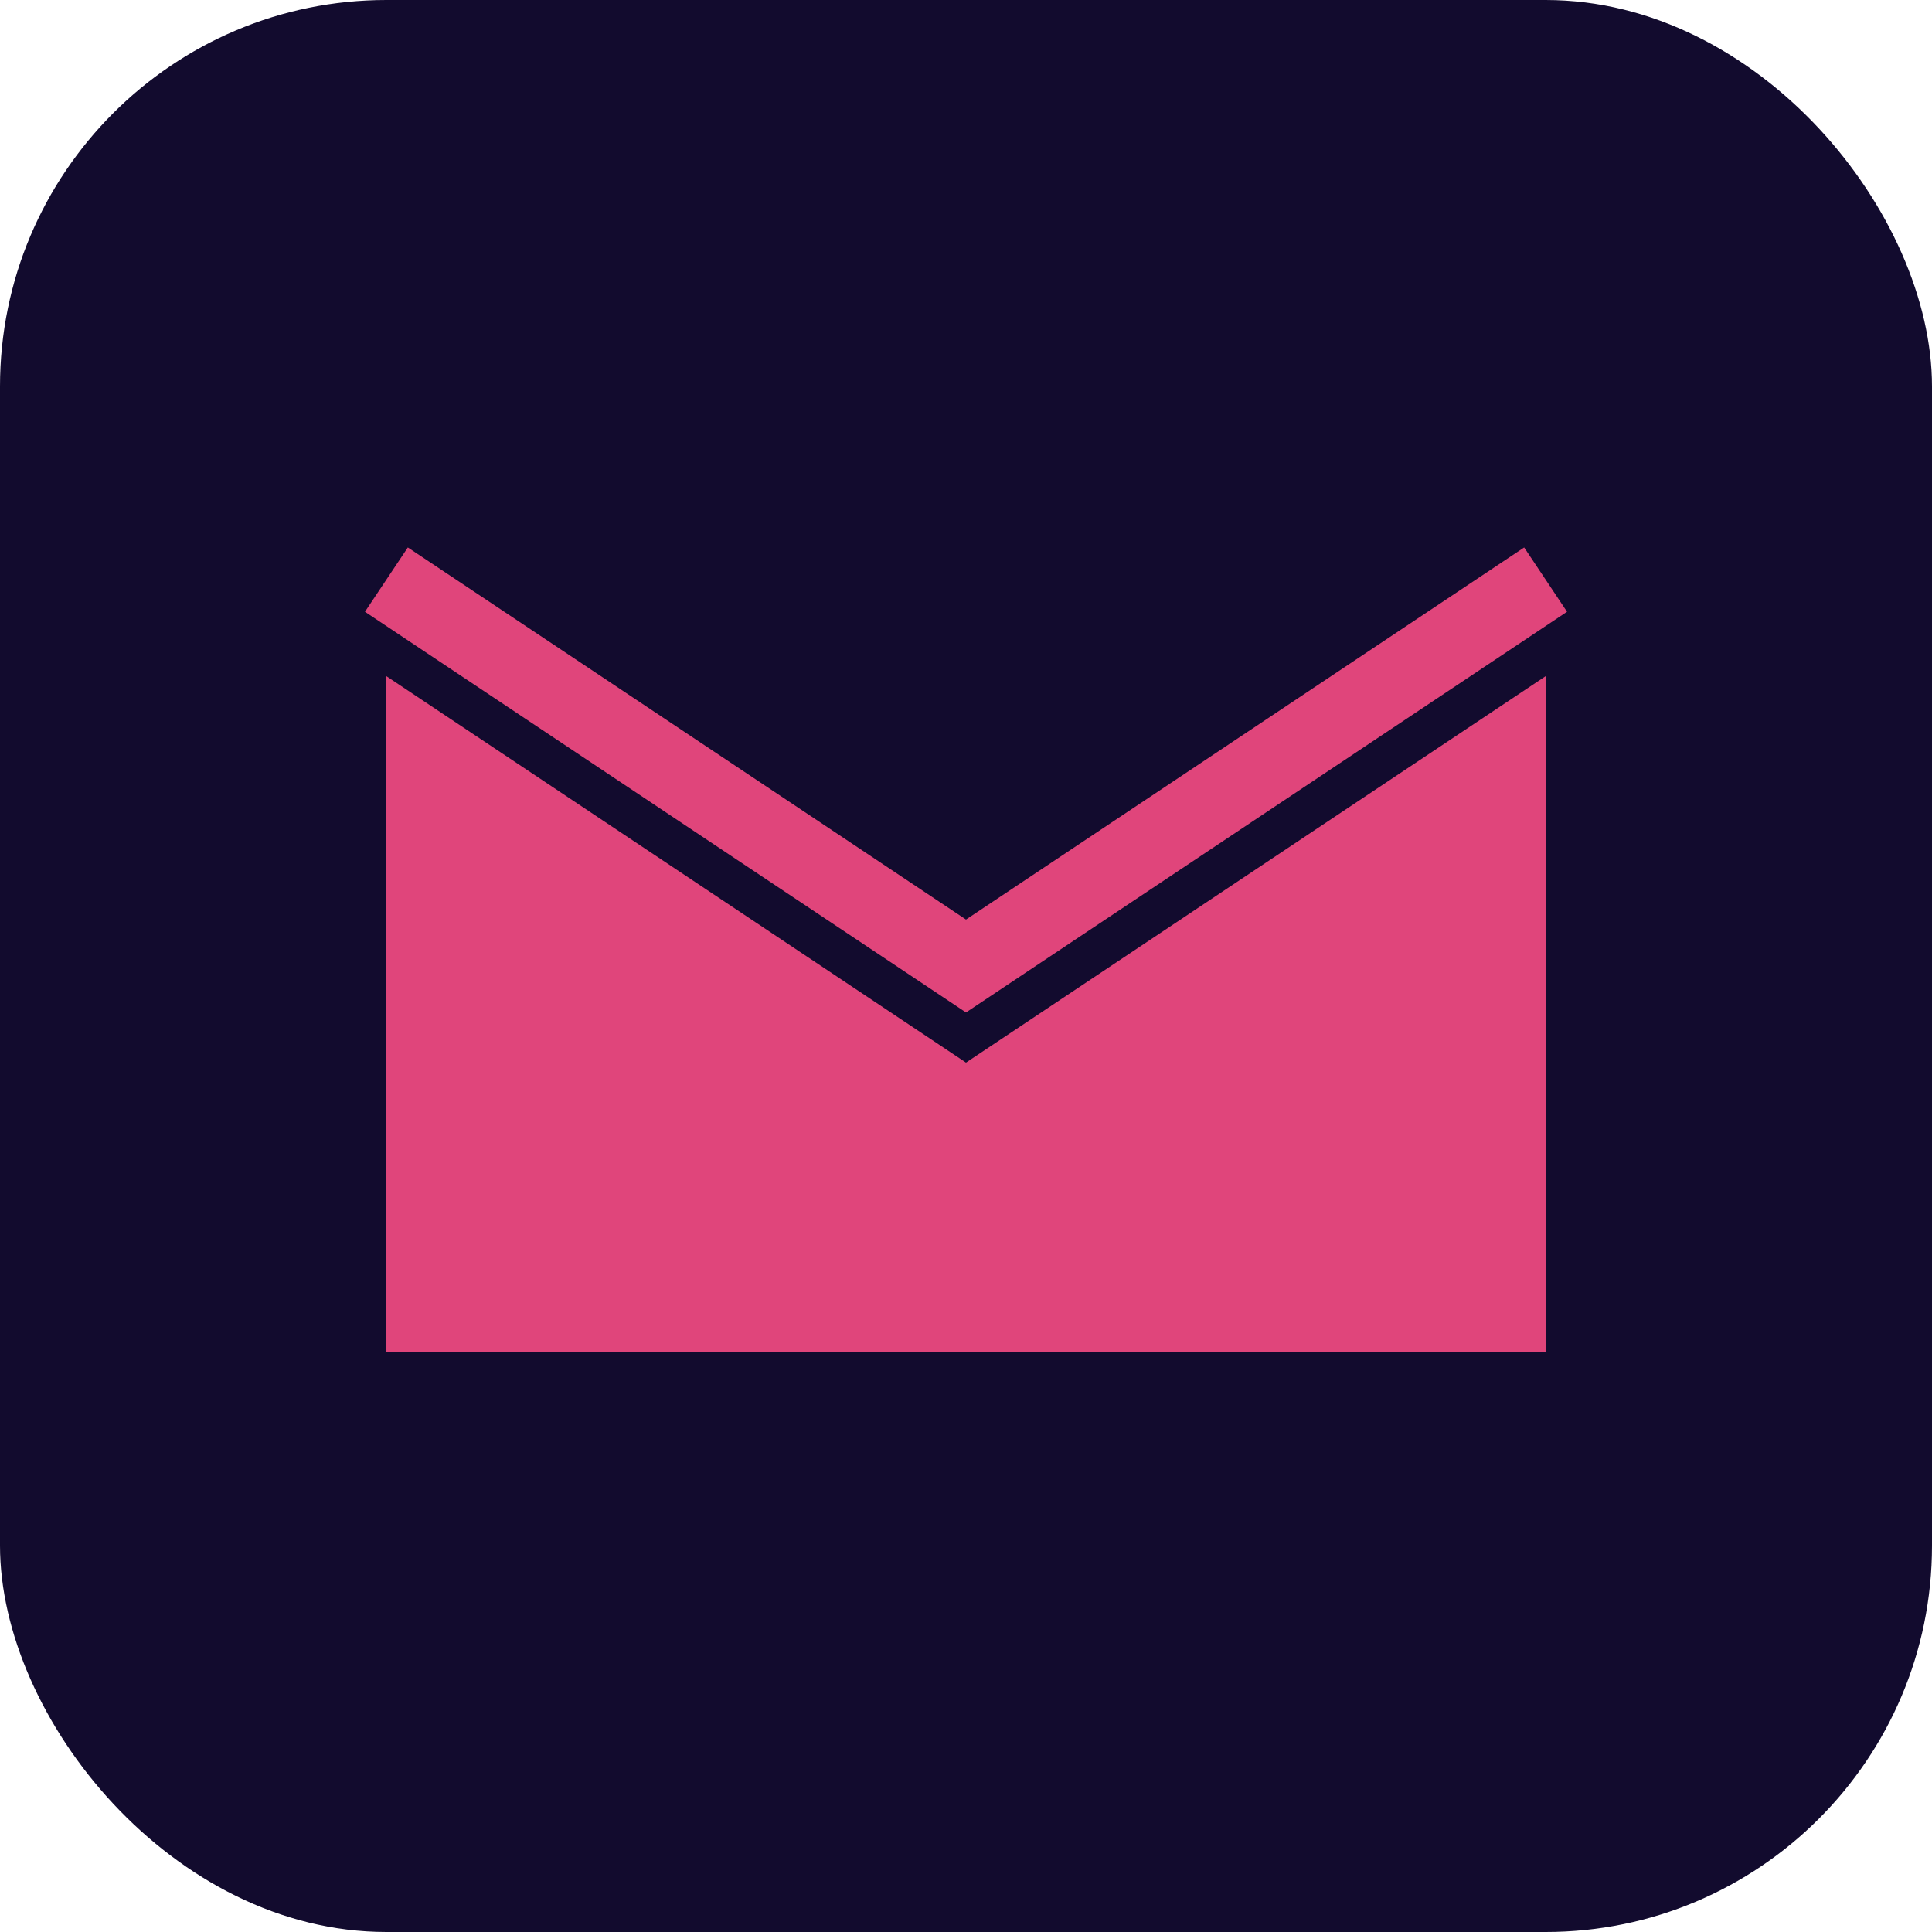 <svg xmlns="http://www.w3.org/2000/svg" viewBox="0 0 100 100">
  <rect width="100" height="100" rx="20" fill="#120B2E"/>
  <path d="M20 35 L50 55 L80 35 L80 70 L20 70 Z" fill="#E0457B"/>
  <path d="M20 30 L50 50 L80 30" stroke="#E0457B" stroke-width="4" fill="none"/>
</svg>
